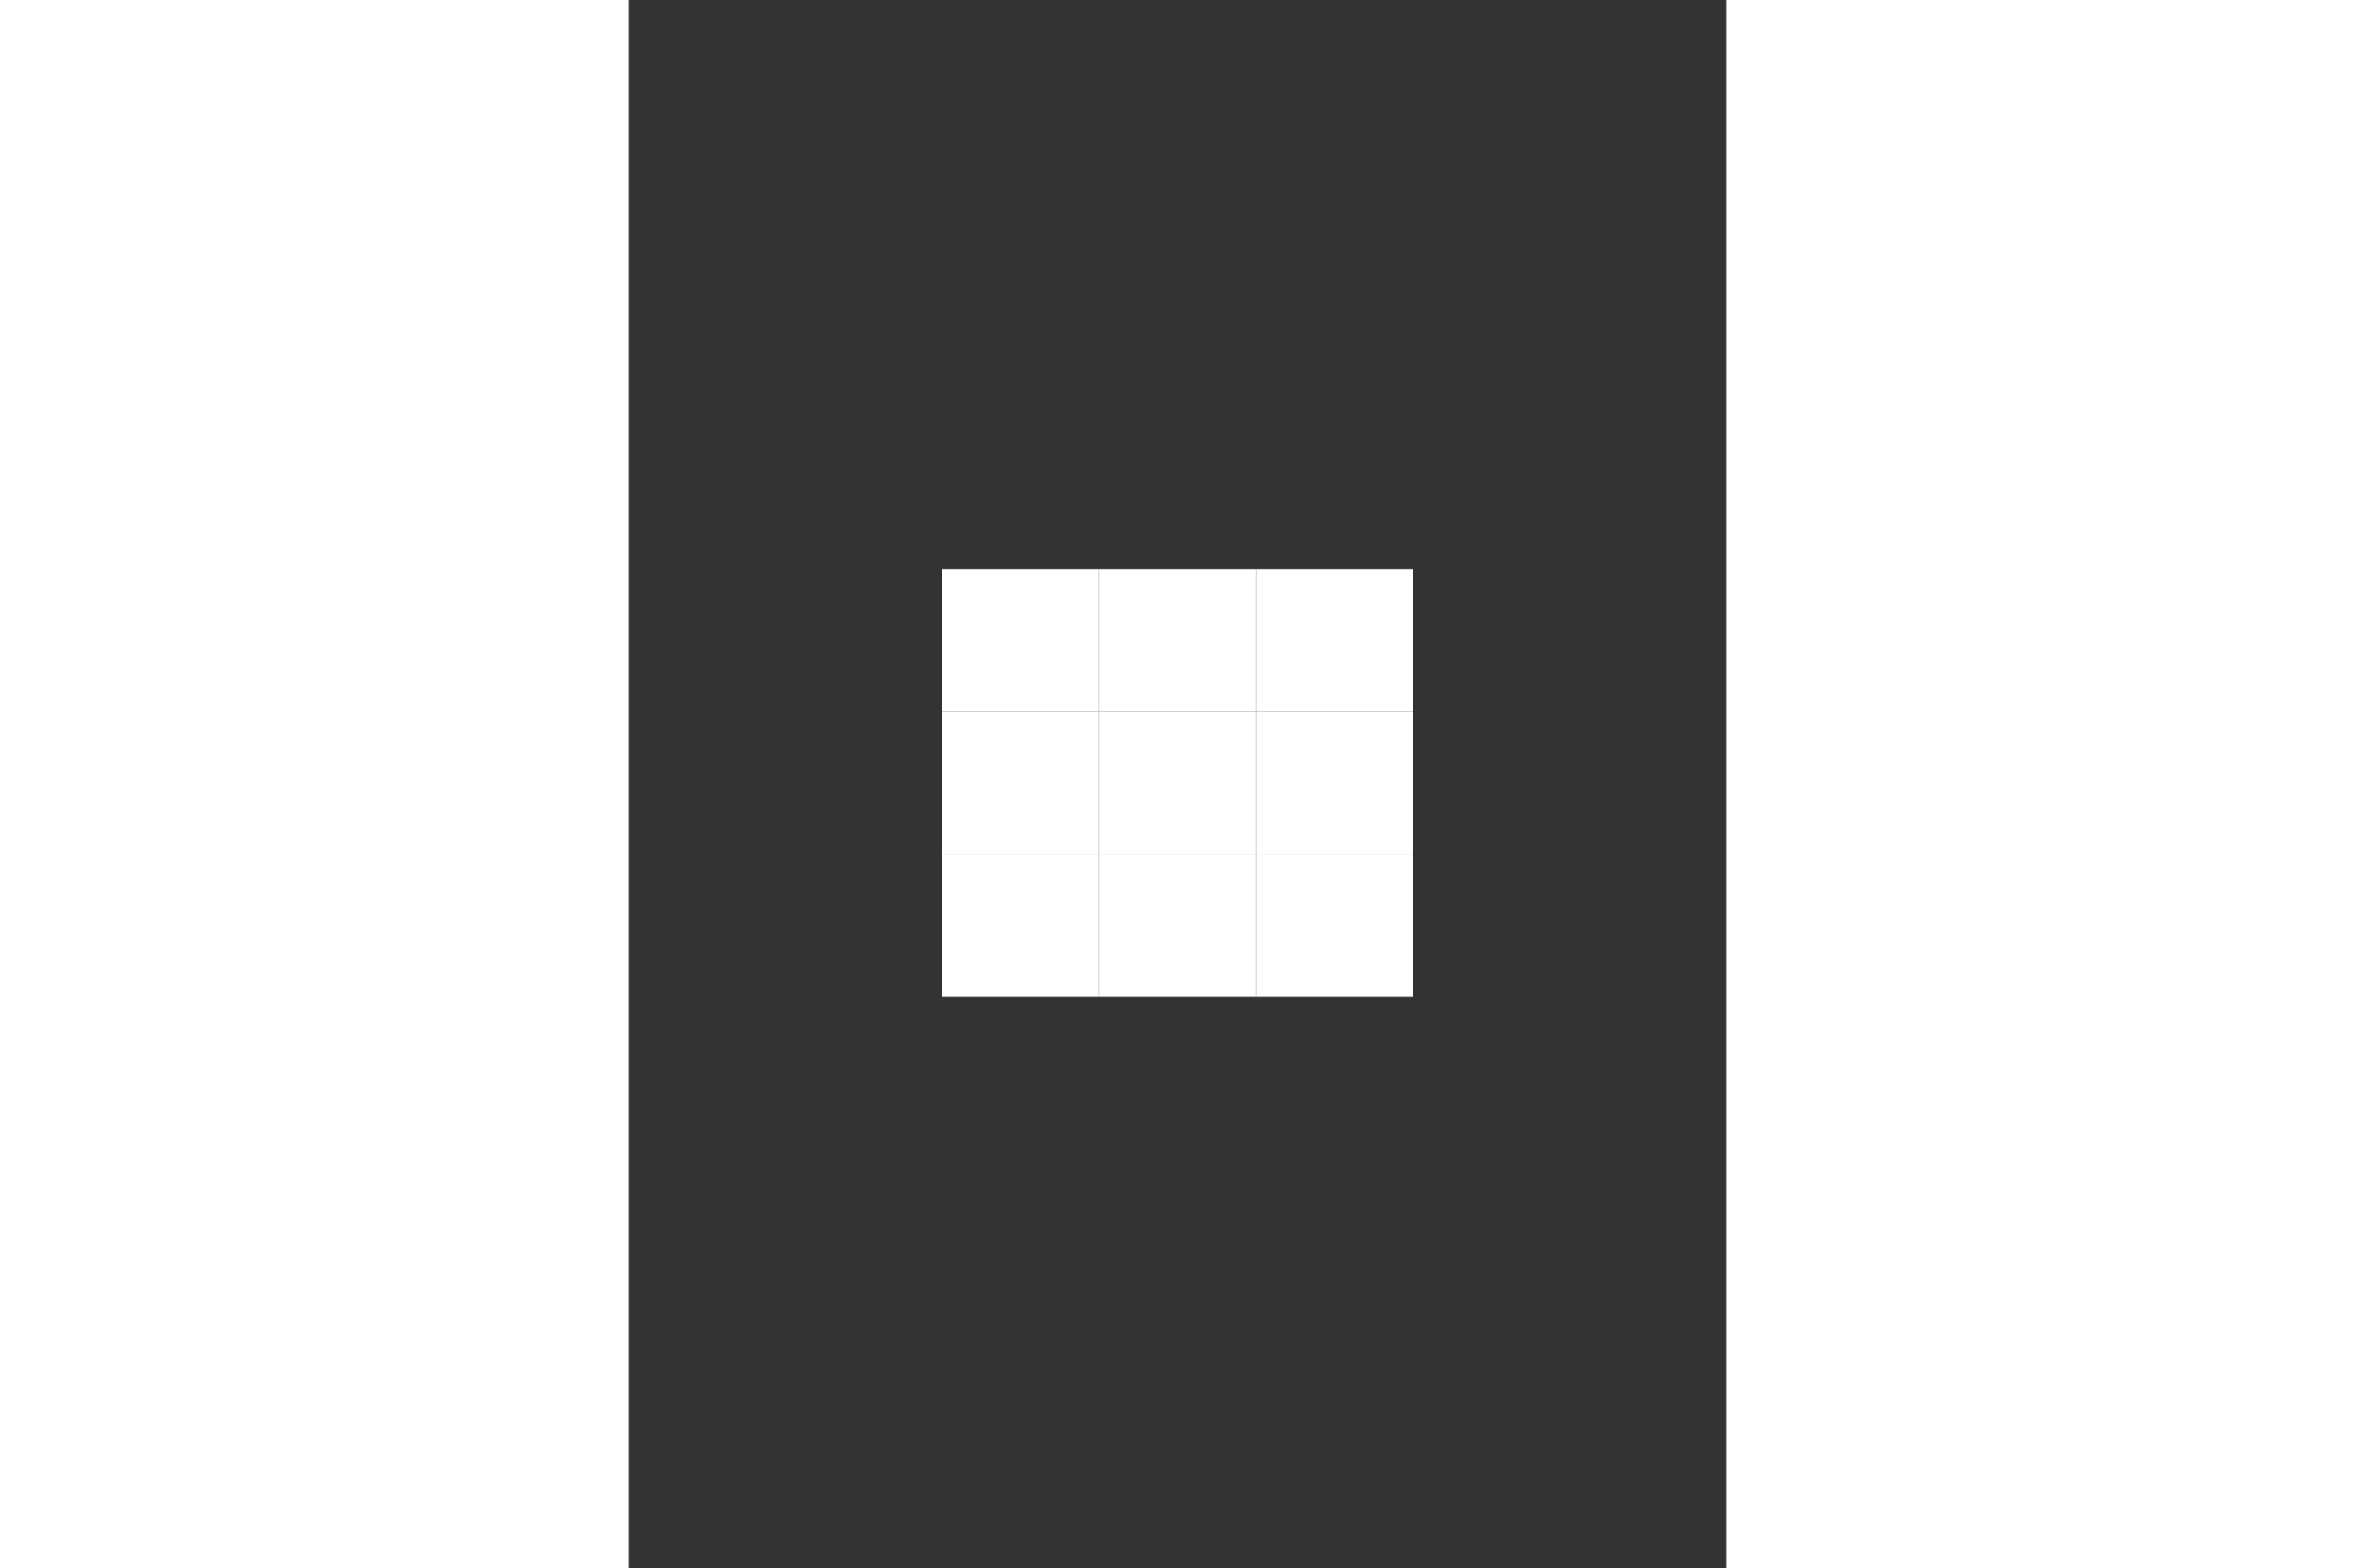 <?xml version="1.0" encoding="utf-8"?>
<svg id="Layer_1" data-name="Layer 1" xmlns="http://www.w3.org/2000/svg" viewBox="0 0 500 333">
  <rect x="0" y="0" width="500" height="333" fill="#333333" stroke="none"/>
  <title>MYK_MXFlag</title>
  <rect x="200" y="120.864" width="33.333" height="30.272" style="fill: #ffffff"/>
  <rect x="233.333" y="120.864" width="33.333" height="30.272" style="fill: #ffffff"/>
  <rect x="266.667" y="120.864" width="33.333" height="30.272" style="fill: #ffffff"/>
  <rect x="200" y="151.138" width="33.333" height="30.272" style="fill: #ffffff"/>
  <rect x="233.333" y="151.138" width="33.333" height="30.272" style="fill: #ffffff"/>
  <rect x="266.667" y="151.138" width="33.333" height="30.272" style="fill: #ffffff"/>
  <rect x="200" y="181.41" width="33.333" height="30.272" style="fill: #ffffff"/>
  <rect x="233.333" y="181.41" width="33.333" height="30.272" style="fill: #ffffff"/>
  <rect x="266.667" y="181.41" width="33.333" height="30.272" style="fill: #ffffff"/>
  <rect width="133.486" height="333" style="fill: #ffffff"/>
  <rect x="366.514" width="133.486" height="333" style="fill: #ffffff"/>
</svg>
